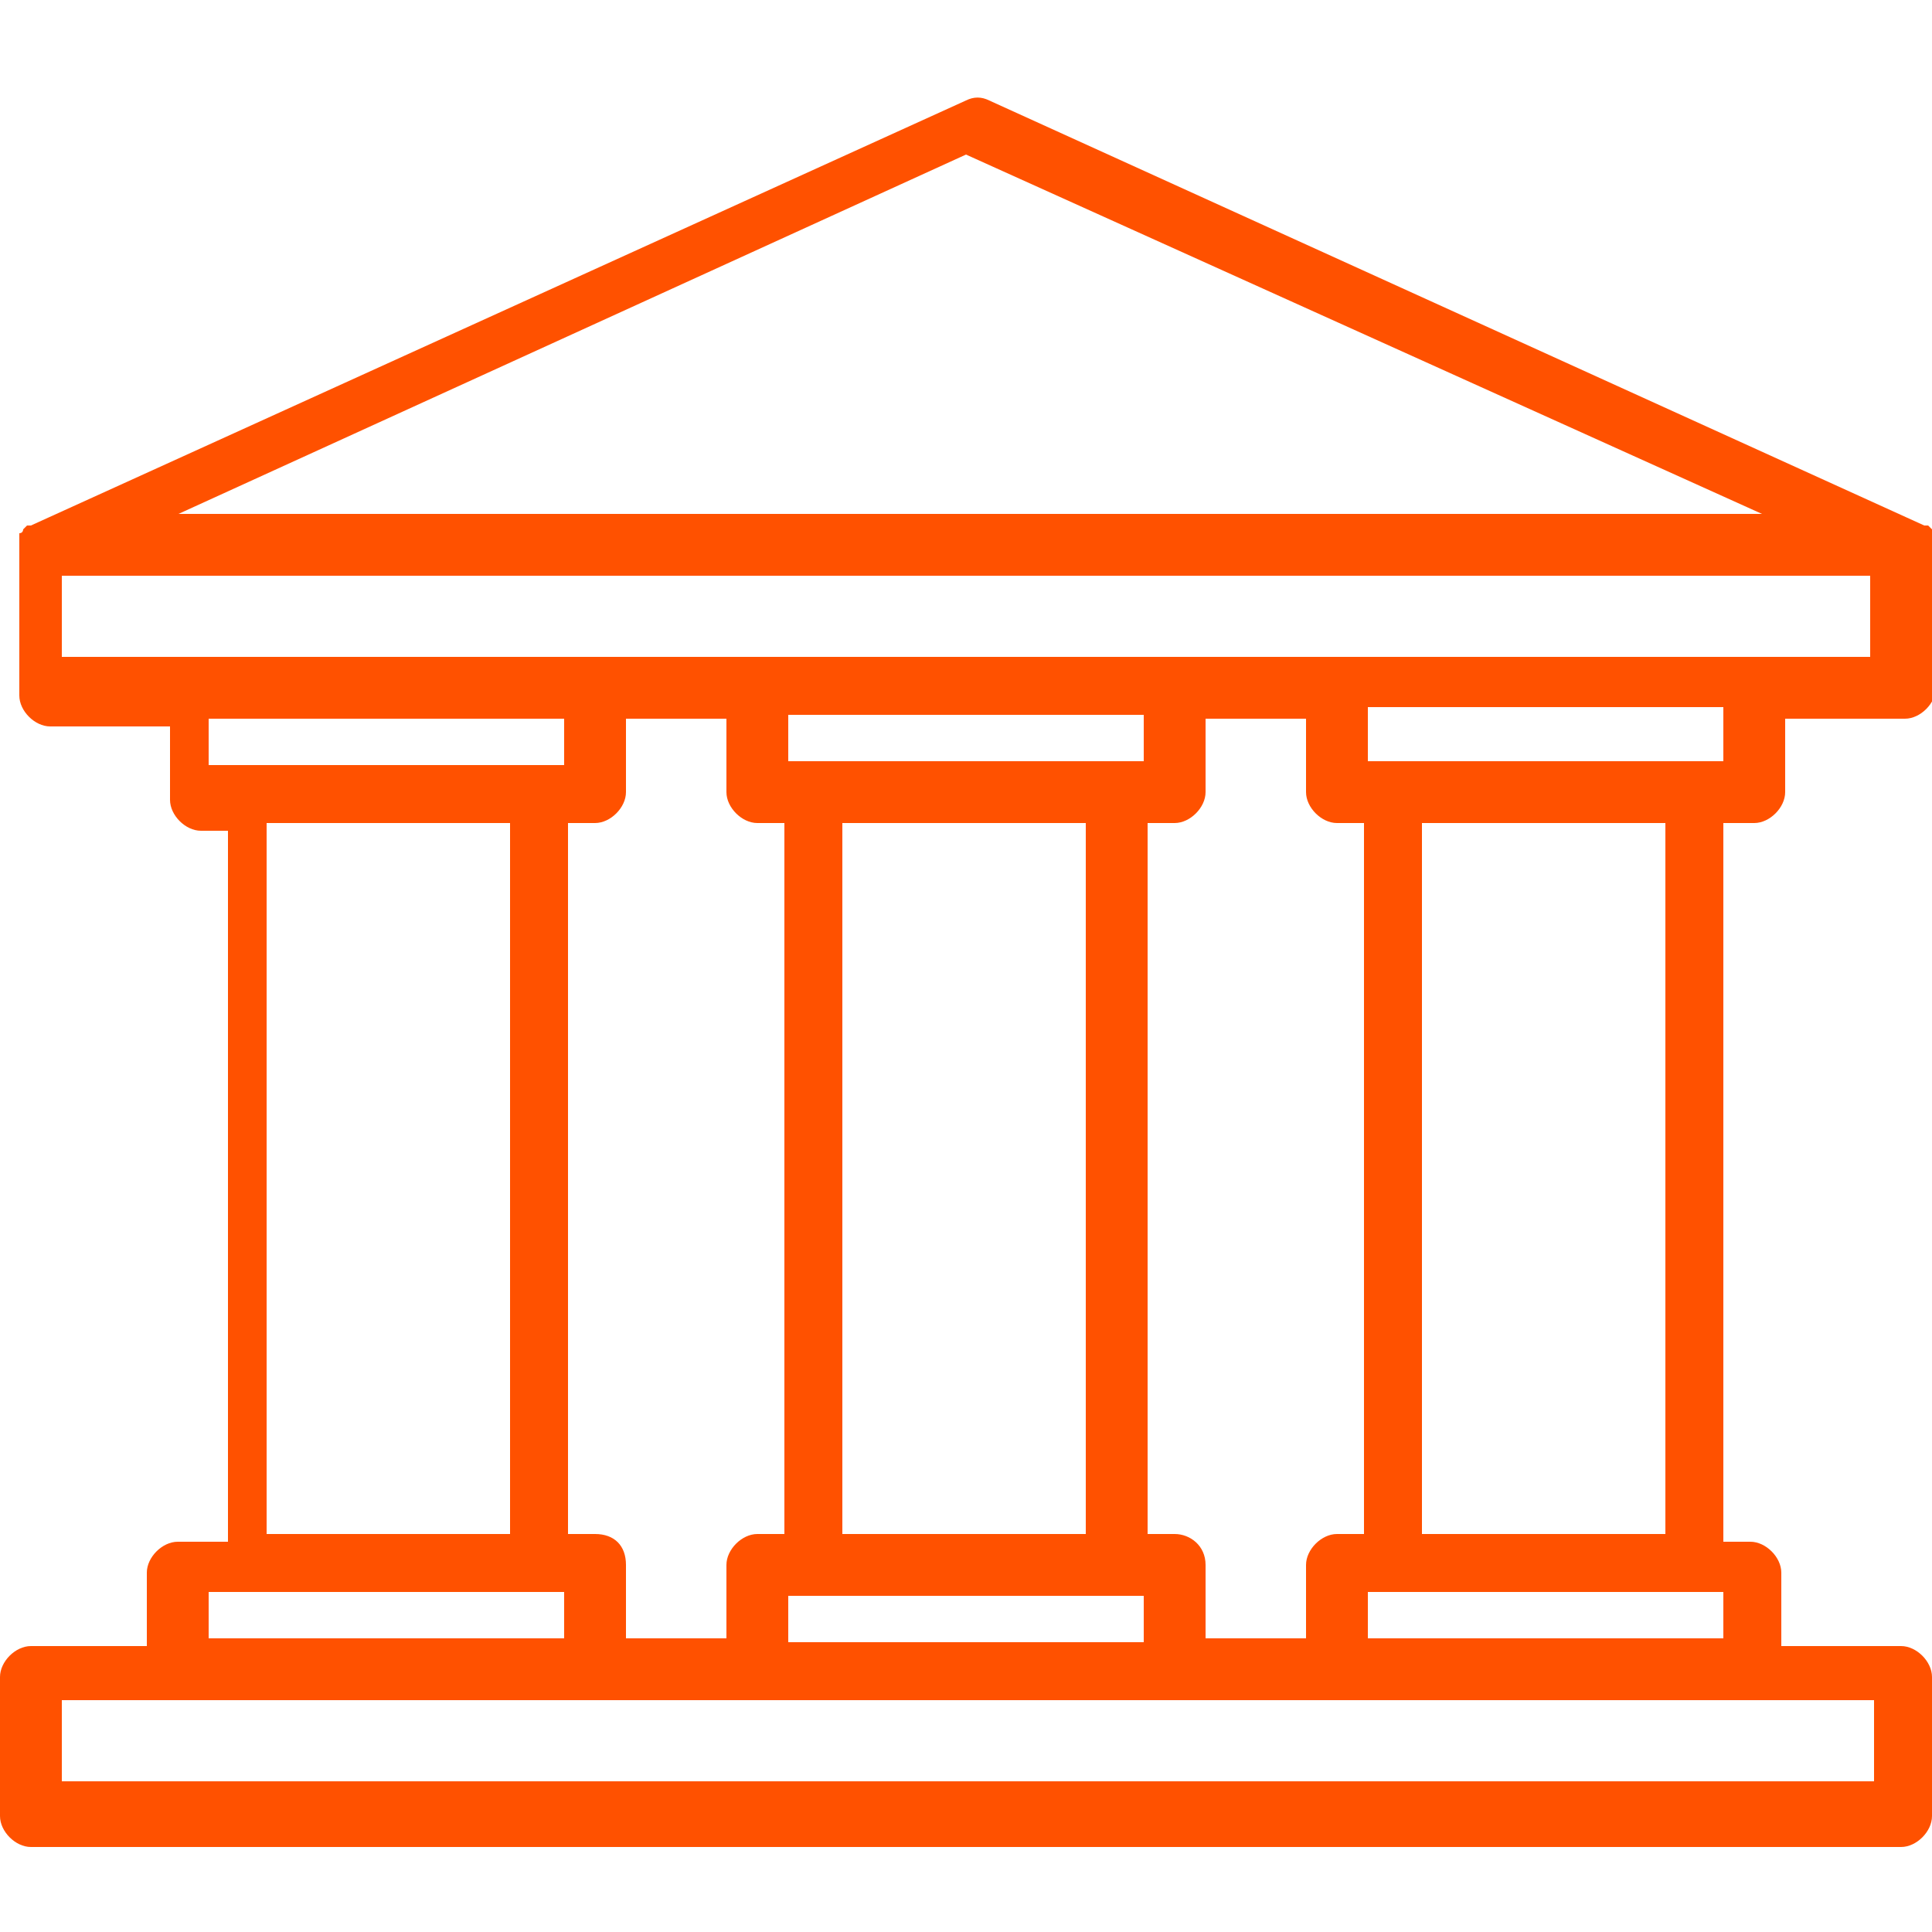 <?xml version="1.0" encoding="utf-8"?>
<svg xmlns="http://www.w3.org/2000/svg" xmlns:xlink="http://www.w3.org/1999/xlink" version="1.1" id="Layer_1" x="0px" y="0px" viewBox="0 0 50 50" style="enable-background:new 0 0 50 50;">
<style type="text/css">
	.st0{fill:#FF5100;}
</style>
<path class="st0" d="M45.4,21.3c0.4,0,0.8-0.4,0.8-0.8v-1.9h3.1c0.4,0,0.8-0.4,0.8-0.8v-3.6c0,0,0,0,0,0c0,0,0-0.1,0-0.1&#xD;&#xA;	c0,0,0,0,0-0.1c0,0,0-0.1,0-0.1c0,0,0,0,0,0c0,0,0-0.1,0-0.1c0,0,0,0,0,0c0,0,0-0.1-0.1-0.1l0,0c0,0-0.1-0.1-0.1-0.1c0,0,0,0,0,0&#xD;&#xA;	c0,0-0.1,0-0.1,0l-24.2-11c-0.2-0.1-0.4-0.1-0.6,0l-24.2,11c0,0-0.1,0-0.1,0l0,0c0,0-0.1,0.1-0.1,0.1c0,0,0,0,0,0c0,0,0,0.1-0.1,0.1&#xD;&#xA;	c0,0,0,0,0,0c0,0,0,0.1,0,0.1c0,0,0,0,0,0.1c0,0,0,0.1,0,0.1c0,0,0,0,0,0.1c0,0,0,0.1,0,0.1l0,3.7c0,0.4,0.4,0.8,0.8,0.8h3.1v1.9&#xD;&#xA;	c0,0.4,0.4,0.8,0.8,0.8h0.7v18.4H4.6c-0.4,0-0.8,0.4-0.8,0.8v1.9H0.8c-0.4,0-0.8,0.4-0.8,0.8v3.6c0,0.4,0.4,0.8,0.8,0.8h48.4&#xD;&#xA;	c0.4,0,0.8-0.4,0.8-0.8v-3.6c0-0.4-0.4-0.8-0.8-0.8h-3.1v-1.9c0-0.4-0.4-0.8-0.8-0.8h-0.7V21.3H45.4z M1.6,46.1V44h46.9v2.1H1.6z&#xD;&#xA;	 M4.4,13.4L25,4l20.6,9.3H4.4z M48.4,14.9V17H1.6v-2.1H48.4z M14.6,18.6v1.2H5.4v-1.2H14.6z M30.4,39.7h-0.7V21.3h0.7&#xD;&#xA;	c0.4,0,0.8-0.4,0.8-0.8v-1.9h2.6v1.9c0,0.4,0.4,0.8,0.8,0.8h0.7v18.4h-0.7c-0.4,0-0.8,0.4-0.8,0.8v1.9h-2.6v-1.9&#xD;&#xA;	C31.2,40,30.8,39.7,30.4,39.7z M29.6,41.3v1.2h-9.2v-1.2H29.6z M21.8,39.7V21.3h6.3v18.4H21.8z M20.4,19.7v-1.2h9.2v1.2H20.4z&#xD;&#xA;	 M15.4,39.7h-0.7V21.3h0.7c0.4,0,0.8-0.4,0.8-0.8v-1.9h2.6v1.9c0,0.4,0.4,0.8,0.8,0.8h0.7v18.4h-0.7c-0.4,0-0.8,0.4-0.8,0.8v1.9&#xD;&#xA;	h-2.6v-1.9C16.2,40,15.9,39.7,15.4,39.7z M35.4,42.4v-1.2h9.2v1.2H35.4z M36.8,39.7V21.3h6.3v18.4H36.8z M44.8,18.3h-0.2v1.4h-9.2&#xD;&#xA;	v-1.4h-0.2v0L44.8,18.3L44.8,18.3z M13.2,21.3v18.4H6.9V21.3H13.2z M5.4,42.4v-1.2h9.2v1.2H5.4z M49.7,13.9L49.7,13.9L49.7,13.9&#xD;&#xA;	L49.7,13.9z M49.7,13.8C49.7,13.8,49.7,13.8,49.7,13.8L49.7,13.8L49.7,13.8z"/>
</svg>